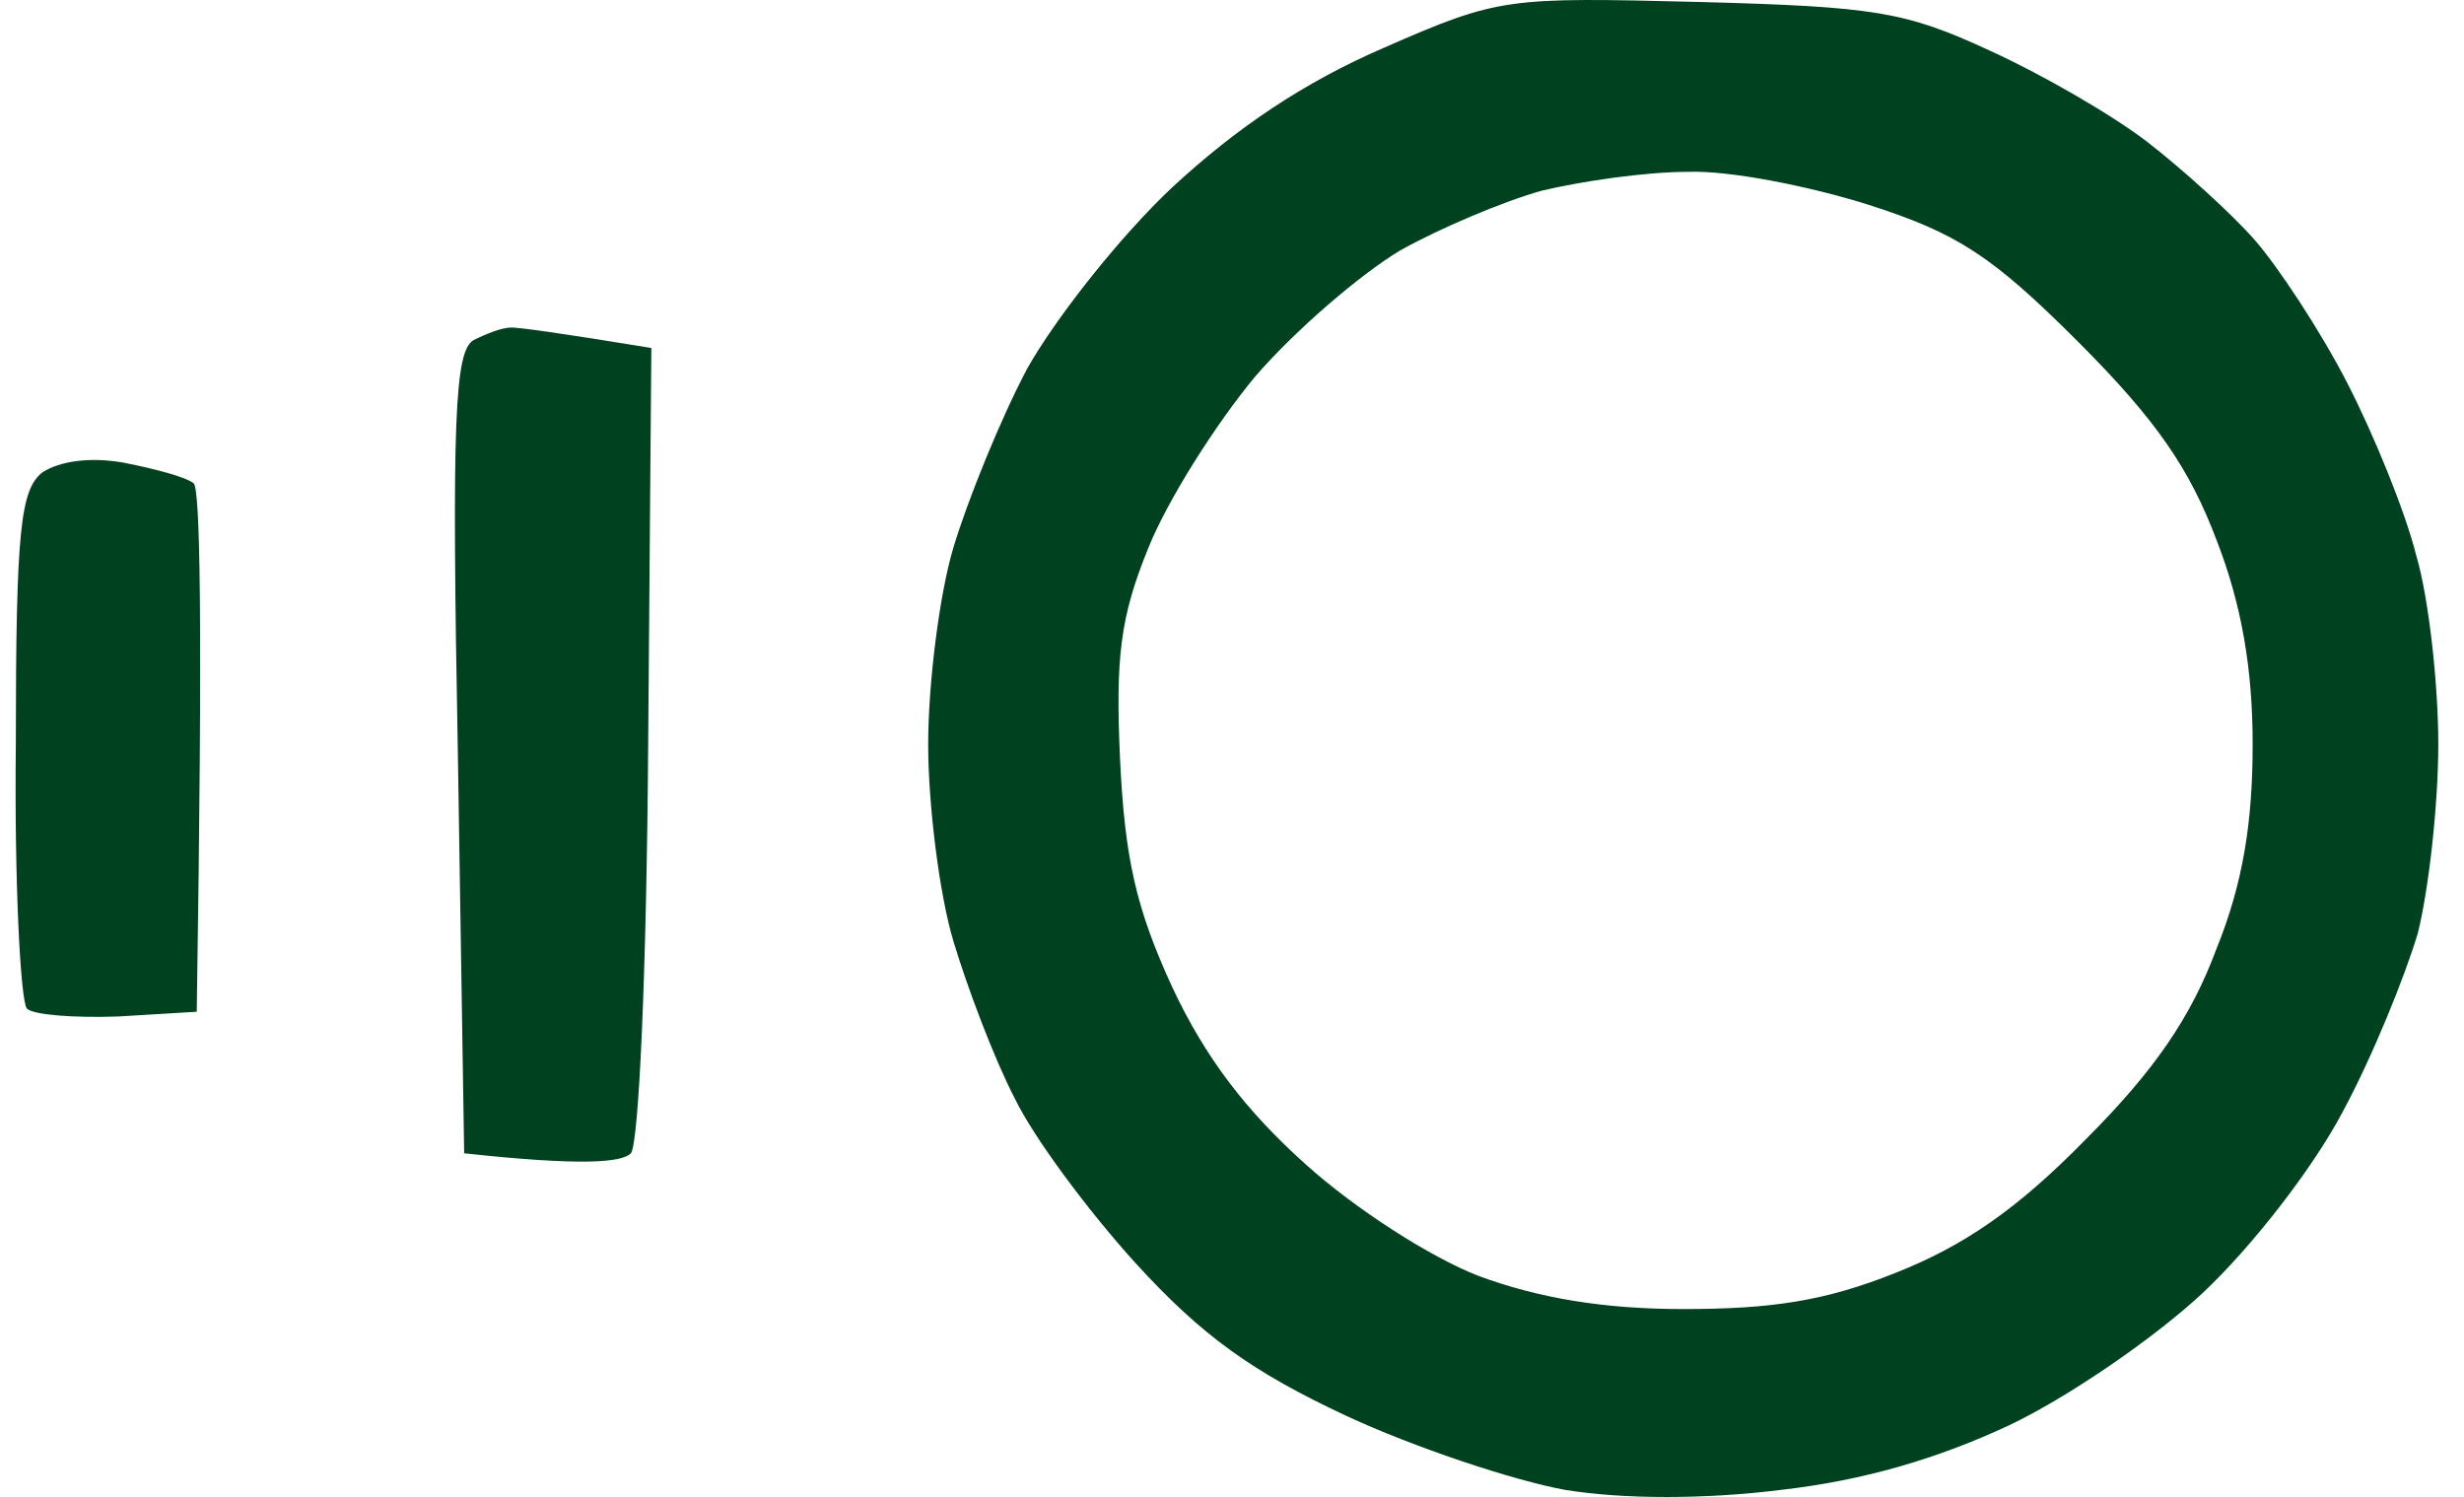 <?xml version="1.0" encoding="UTF-8"?> <svg xmlns="http://www.w3.org/2000/svg" width="79" height="48" viewBox="0 0 79 48" fill="none"><g clip-path="url(#clip0_297_86)"><path fill-rule="evenodd" clip-rule="evenodd" d="M37.577 6.014C39.645 4.097 41.813 2.635 44.385 1.525C48.067 -0.089 48.319 -0.089 54.472 0.063C60.121 0.214 61.079 0.365 63.802 1.626C65.467 2.383 67.736 3.694 68.846 4.551C69.955 5.409 71.519 6.821 72.275 7.678C73.032 8.536 74.393 10.603 75.251 12.268C76.108 13.932 77.117 16.403 77.47 17.815C77.873 19.177 78.176 21.951 78.176 23.867C78.176 25.784 77.873 28.507 77.52 29.919C77.117 31.281 76.058 33.904 75.1 35.669C74.141 37.484 72.174 40.006 70.611 41.469C69.098 42.881 66.324 44.797 64.407 45.705C62.138 46.764 59.768 47.47 57.095 47.773C54.674 48.076 52.051 48.076 50.185 47.773C48.521 47.47 45.343 46.411 43.175 45.403C40.149 43.99 38.535 42.831 36.417 40.511C34.904 38.846 33.139 36.476 32.533 35.215C31.878 33.954 31.02 31.685 30.566 30.172C30.113 28.659 29.759 25.784 29.759 23.867C29.759 21.951 30.113 19.076 30.566 17.563C31.02 16.05 32.079 13.428 32.937 11.814C33.845 10.2 35.912 7.577 37.577 6.014ZM14.68 24.17C14.478 13.428 14.579 11.259 15.184 10.906C15.588 10.704 16.092 10.502 16.395 10.502C16.647 10.502 17.807 10.654 20.883 11.158L20.782 23.817C20.732 31.231 20.48 36.678 20.227 36.98C19.925 37.283 18.614 37.384 14.882 36.98L14.68 24.17ZM1.365 15.142C0.659 15.697 0.508 16.958 0.508 23.867C0.457 28.306 0.659 32.088 0.861 32.34C1.063 32.542 2.374 32.643 3.786 32.593L6.308 32.441C6.509 19.53 6.409 15.647 6.207 15.495C5.955 15.294 4.996 15.041 3.988 14.84C2.878 14.638 1.92 14.789 1.365 15.142ZM49.428 6.115C48.167 6.468 46.15 7.325 44.889 8.032C43.628 8.788 41.56 10.553 40.249 12.066C38.988 13.579 37.425 16.05 36.82 17.564C35.912 19.783 35.761 21.094 35.912 24.372C36.063 27.499 36.416 29.113 37.576 31.635C38.635 33.904 39.947 35.619 41.863 37.334C43.427 38.746 45.847 40.309 47.411 40.914C49.327 41.62 51.395 41.974 53.967 41.974C56.792 41.974 58.506 41.721 60.776 40.813C62.944 39.956 64.659 38.796 66.878 36.527C69.097 34.308 70.257 32.593 71.064 30.424C71.922 28.306 72.224 26.339 72.224 23.868C72.224 21.447 71.871 19.379 71.064 17.311C70.207 15.042 69.148 13.478 66.626 10.957C63.852 8.183 62.743 7.477 59.919 6.569C58.002 5.964 55.43 5.459 54.119 5.51C52.757 5.51 50.689 5.812 49.428 6.115Z" fill="#00411F"></path></g><defs><clipPath id="clip0_297_86"><rect width="78" height="48" fill="white" transform="translate(0.5)"></rect></clipPath></defs></svg> 
